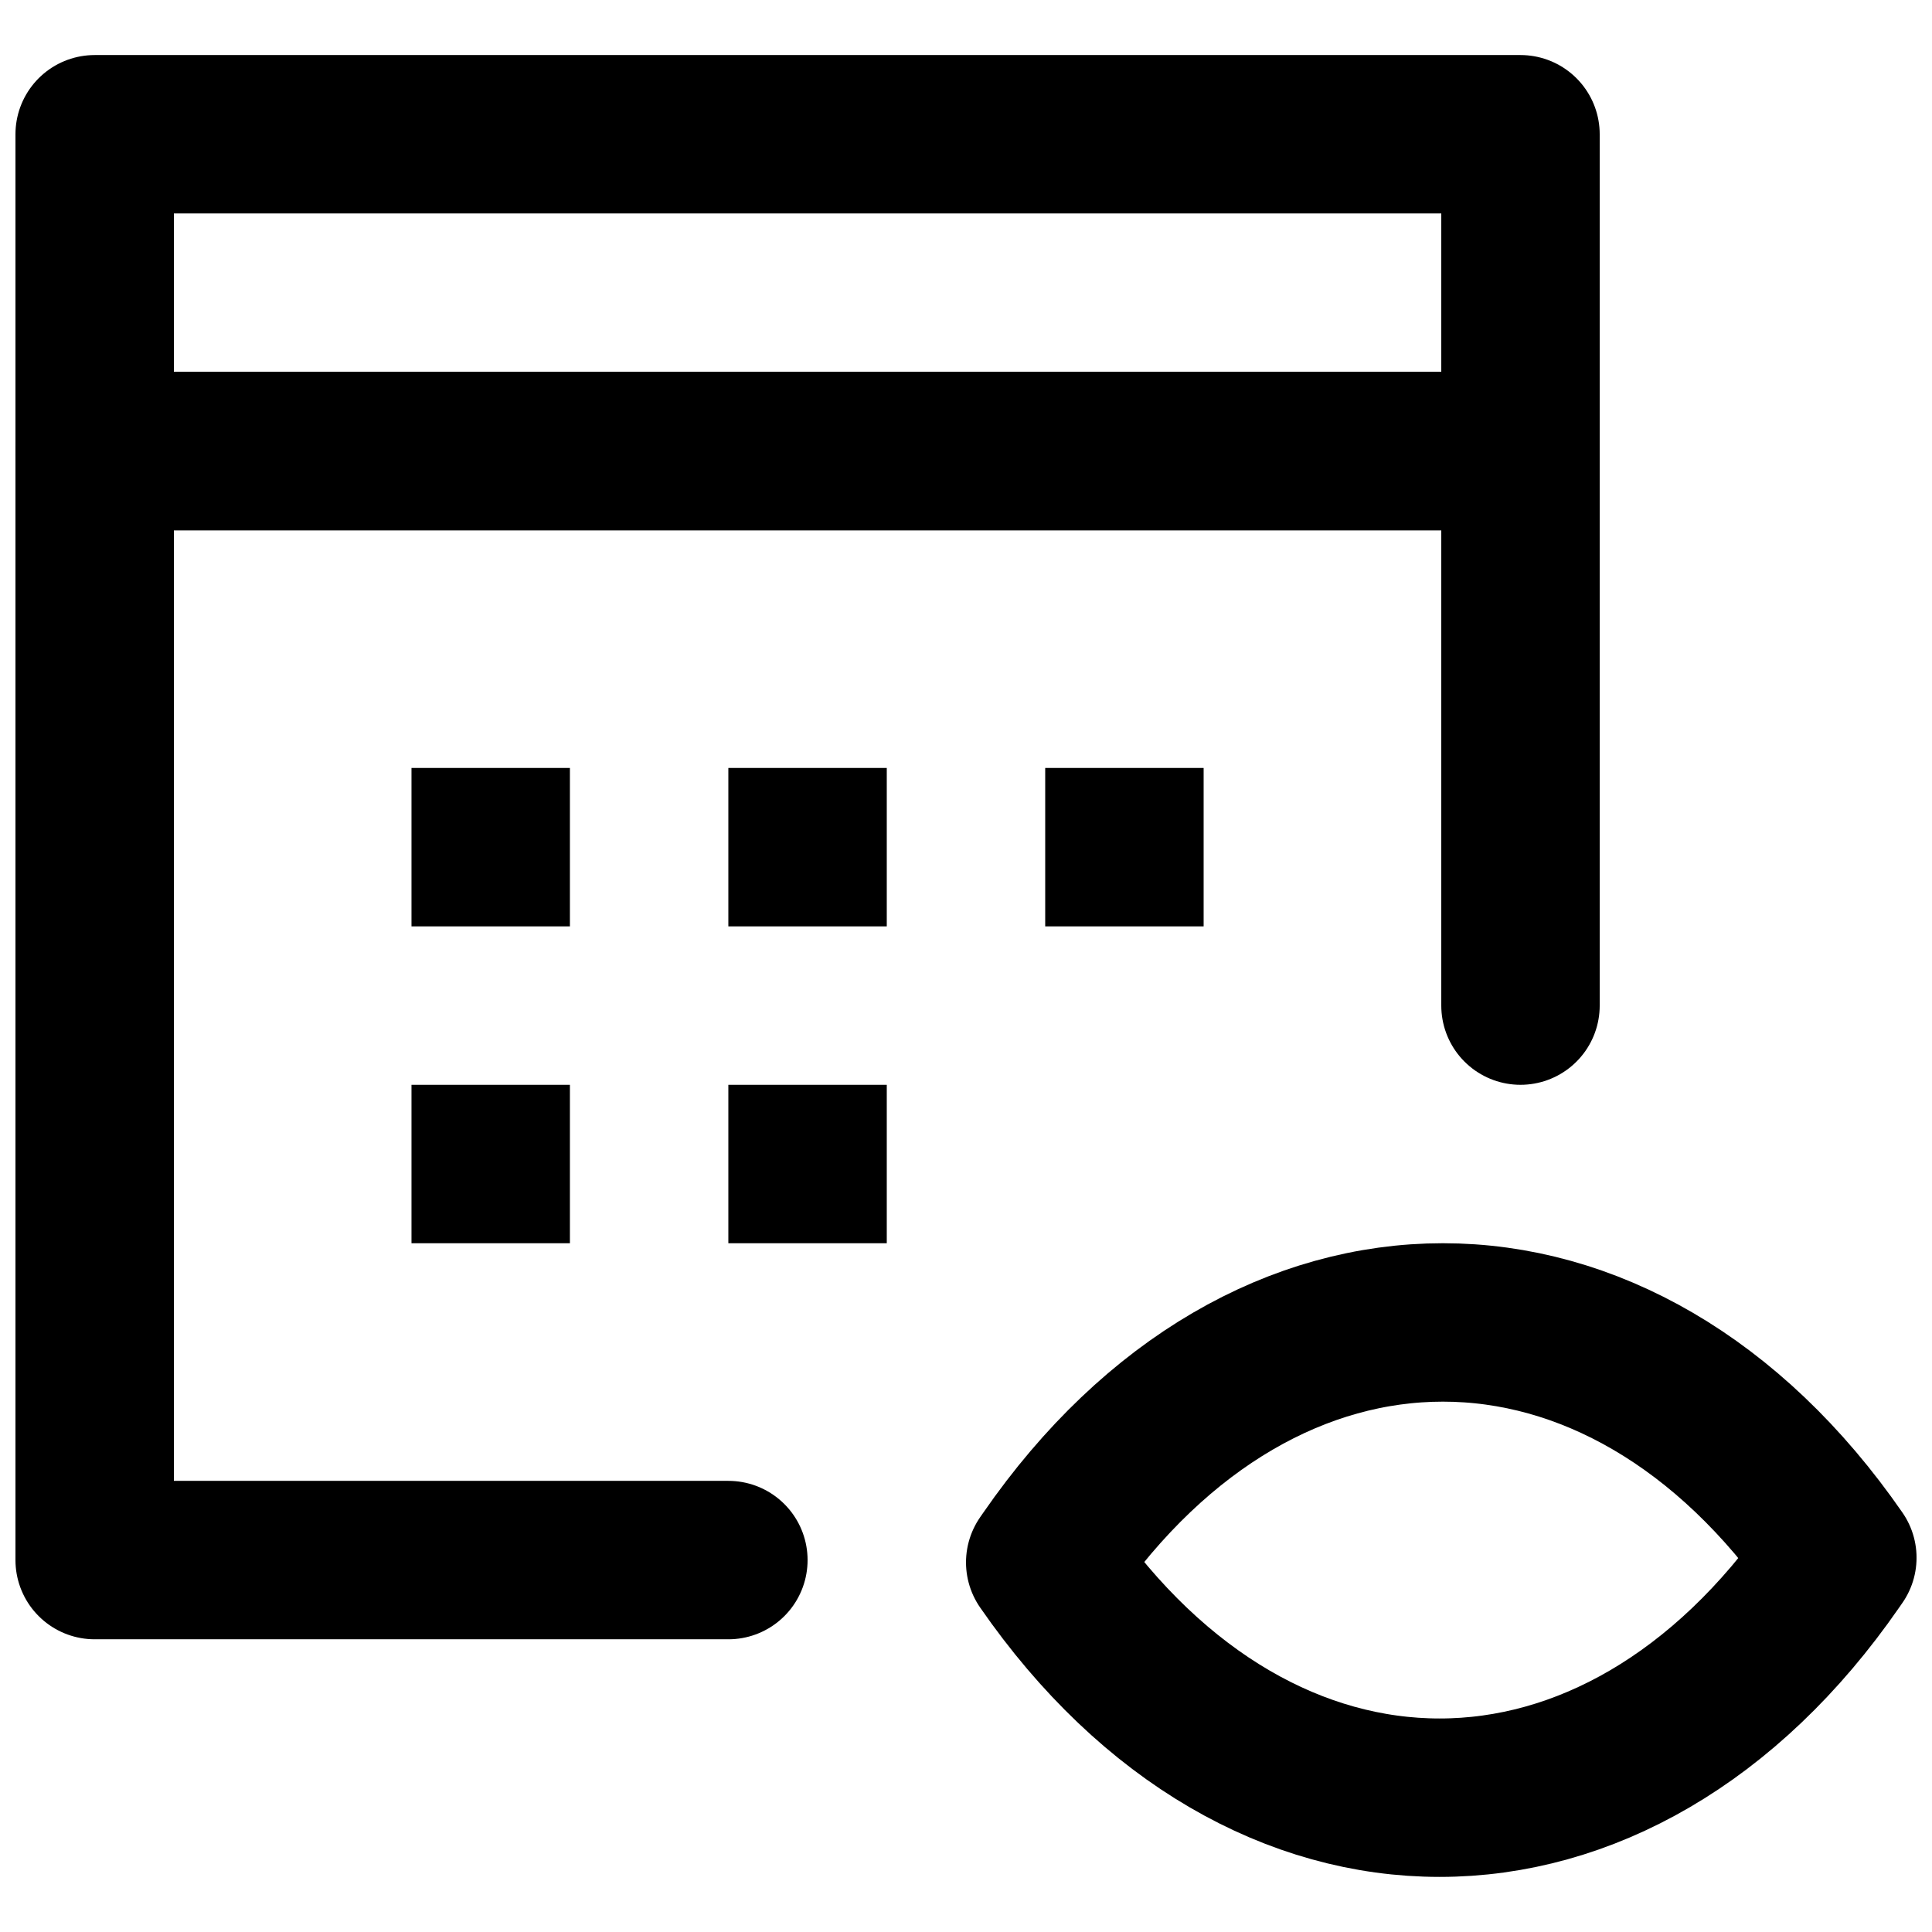<?xml version="1.0" encoding="UTF-8"?>
<!-- Uploaded to: ICON Repo, www.svgrepo.com, Generator: ICON Repo Mixer Tools -->
<svg width="800px" height="800px" version="1.1" viewBox="144 144 512 512" xmlns="http://www.w3.org/2000/svg">
 <defs>
  <clipPath id="c">
   <path d="m399 473h252.9v169h-252.9z"/>
  </clipPath>
  <clipPath id="b">
   <path d="m148.09 158h419.91v127h-419.91z"/>
  </clipPath>
  <clipPath id="a">
   <path d="m148.09 242h419.91v337h-419.91z"/>
  </clipPath>
 </defs>
 <g clip-path="url(#c)">
  <path transform="matrix(20.992 0 0 20.992 169.09 179.58)" d="m22 17.97-0.041 0.059c-2.739 3.961-7.22 3.961-9.959 0l0.041-0.059c2.739-3.96 7.22-3.96 9.959 0zm0 0" fill="none" stroke="#000000" stroke-linecap="round" stroke-linejoin="round" stroke-width="2"/>
 </g>
 <g clip-path="url(#b)">
  <path transform="matrix(20.992 0 0 20.992 169.09 179.58)" d="m5.9074e-6 4h18v-4h-18zm0 0" fill="none" stroke="#000000" stroke-linecap="round" stroke-linejoin="round" stroke-width="2"/>
 </g>
 <g clip-path="url(#a)">
  <path transform="matrix(20.992 0 0 20.992 169.09 179.58)" d="m18 11v-7h-18v14h8" fill="none" stroke="#000000" stroke-linecap="round" stroke-linejoin="round" stroke-width="2"/>
 </g>
 <path d="m253.05 389.5h41.984v-41.984h-41.984z" fill-rule="evenodd"/>
 <path d="m337.02 389.5h41.984v-41.984h-41.984z" fill-rule="evenodd"/>
 <path d="m420.99 389.5h41.984v-41.984h-41.984z" fill-rule="evenodd"/>
 <path d="m253.05 473.47h41.984v-41.984h-41.984z" fill-rule="evenodd"/>
 <path d="m337.02 473.47h41.984v-41.984h-41.984z" fill-rule="evenodd"/>
</svg>